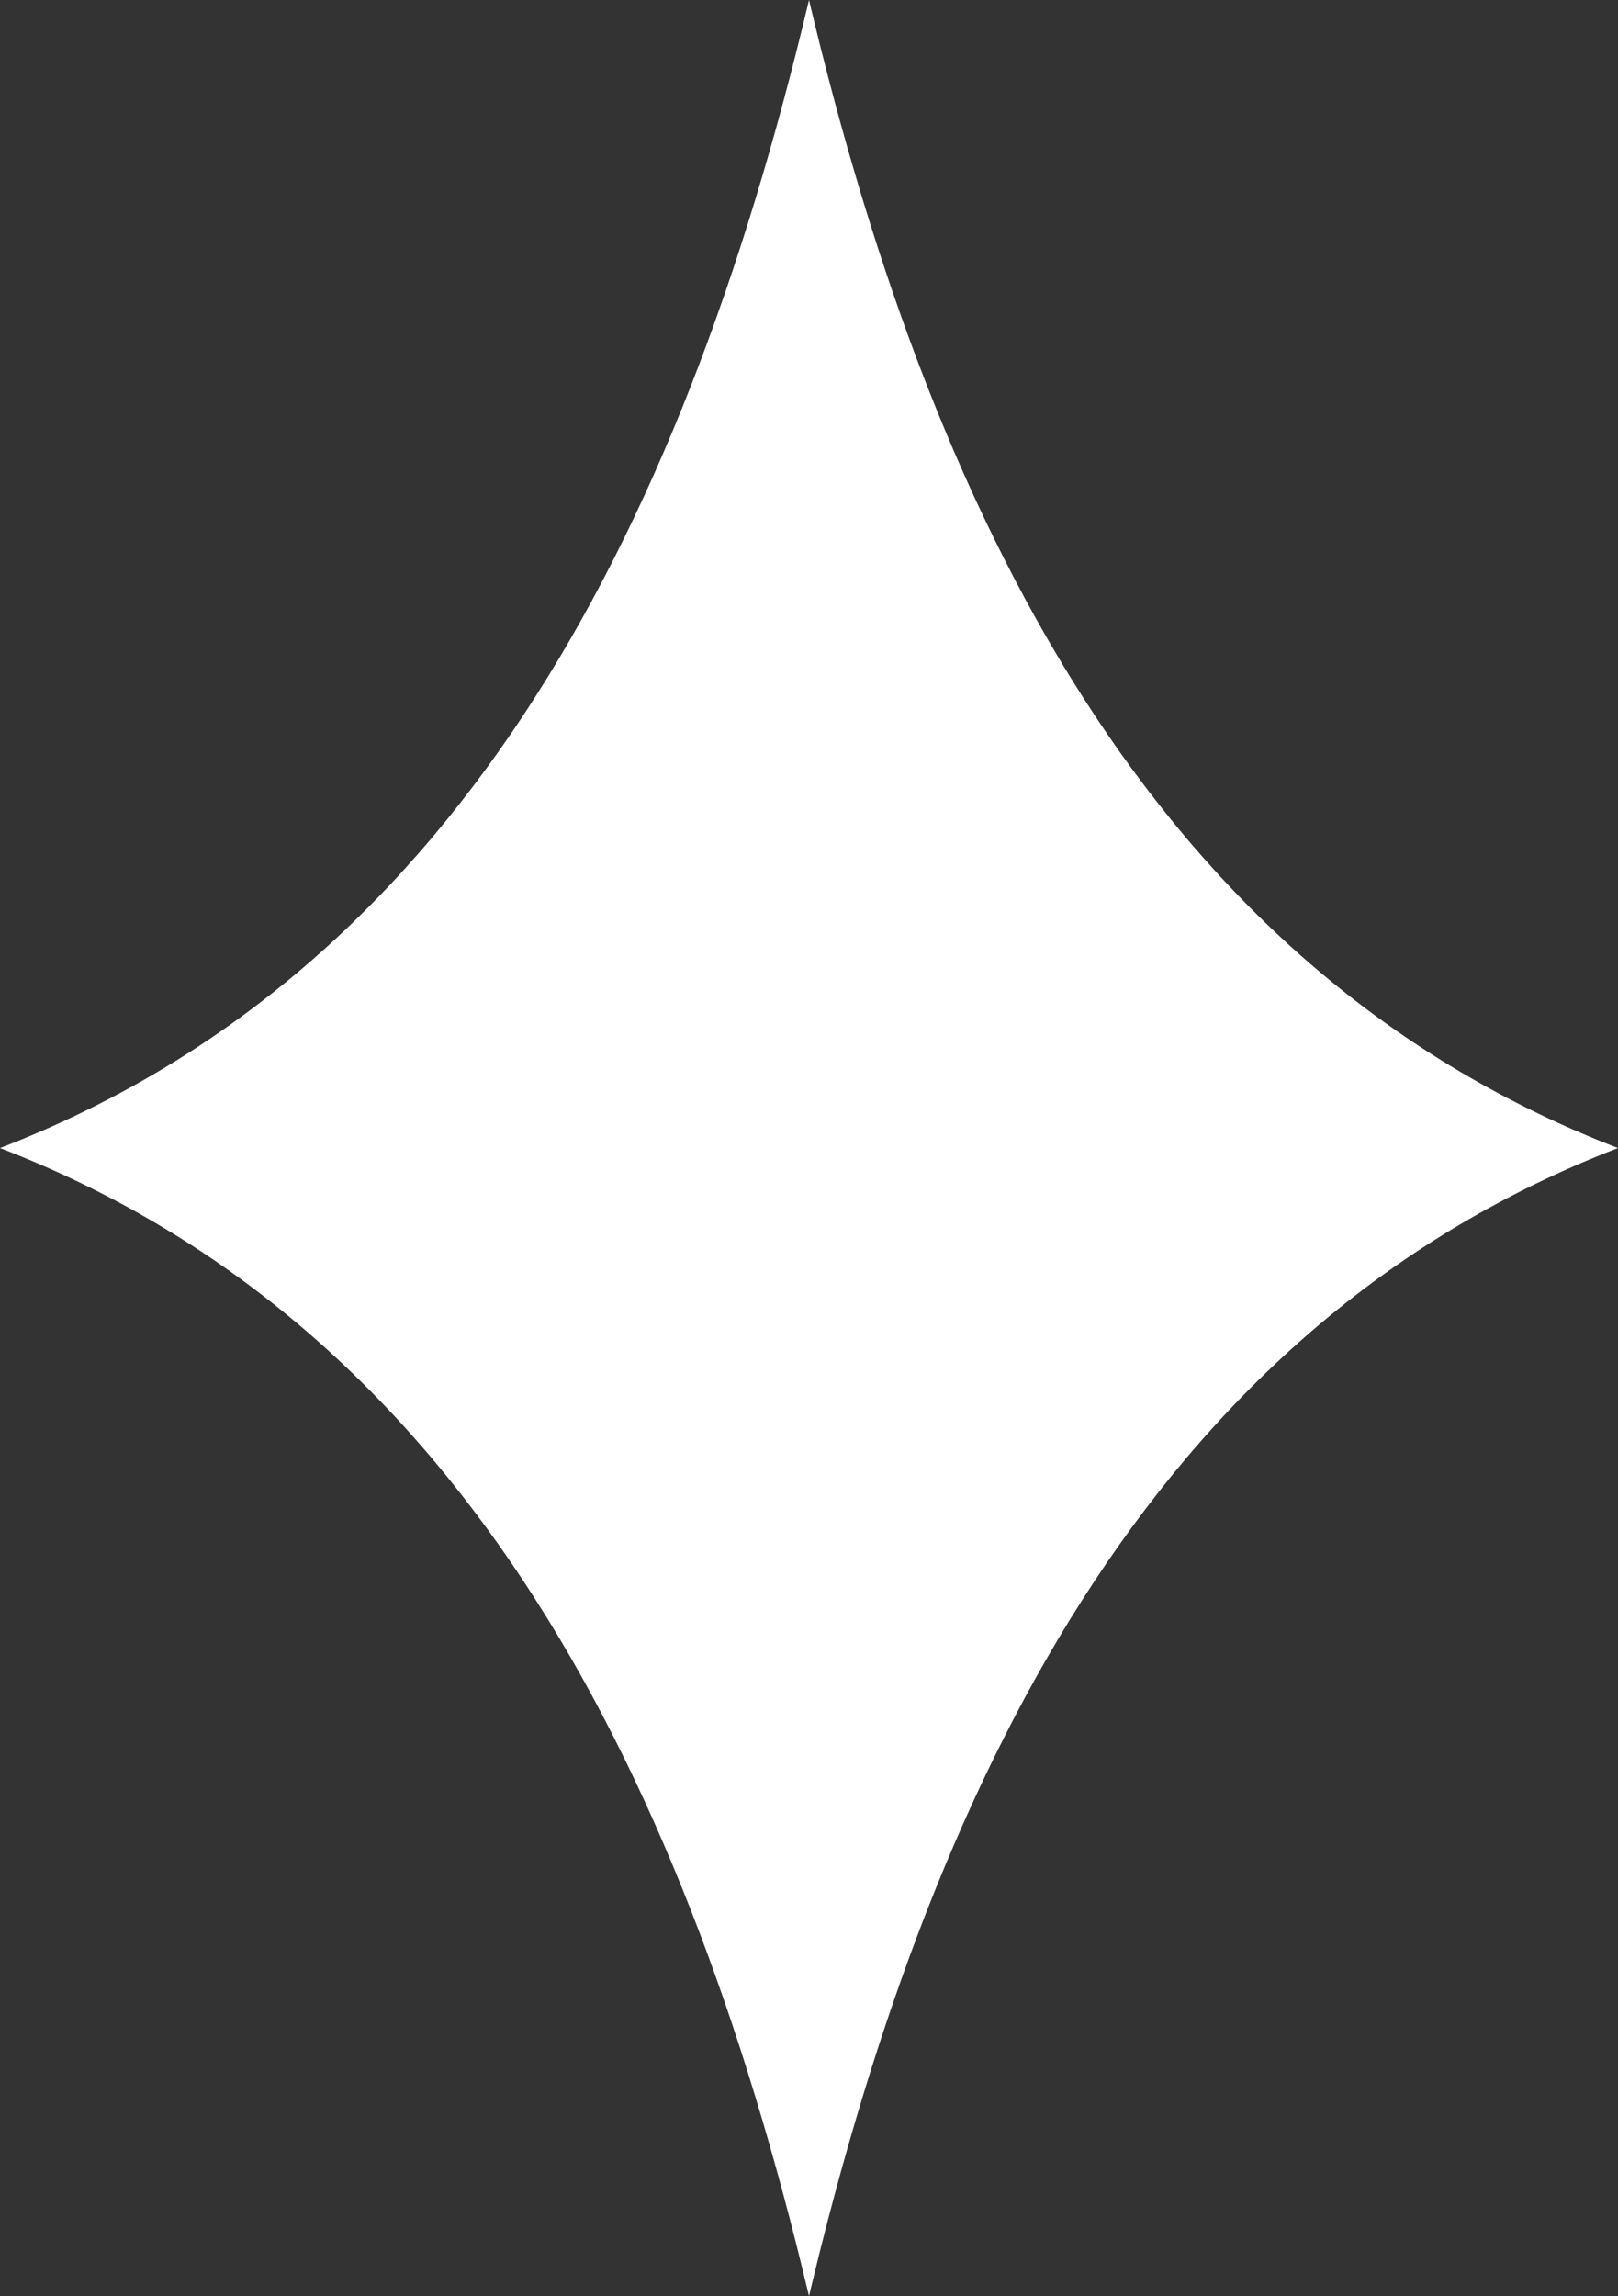 ﻿<?xml version="1.0" encoding="utf-8"?><svg id="_圖層_1" viewBox="0 0 163.2 231.56" xmlns="http://www.w3.org/2000/svg">
  <rect x="0" y="0" width="163.2" height="231.56" fill="#333333" stroke="none"/>
  <defs>
    <style>
      .cls-1 {
        fill: #fff;
      }
    </style>
  </defs>
  <path class="cls-1" d="m163.2,115.78h0C118.03,98.38,94.7,55.23,81.6,0,68.5,55.23,45.17,98.38,0,115.78H0,0c45.17,17.4,68.5,60.55,81.6,115.78,13.1-55.23,36.43-98.38,81.6-115.78" />
</svg>